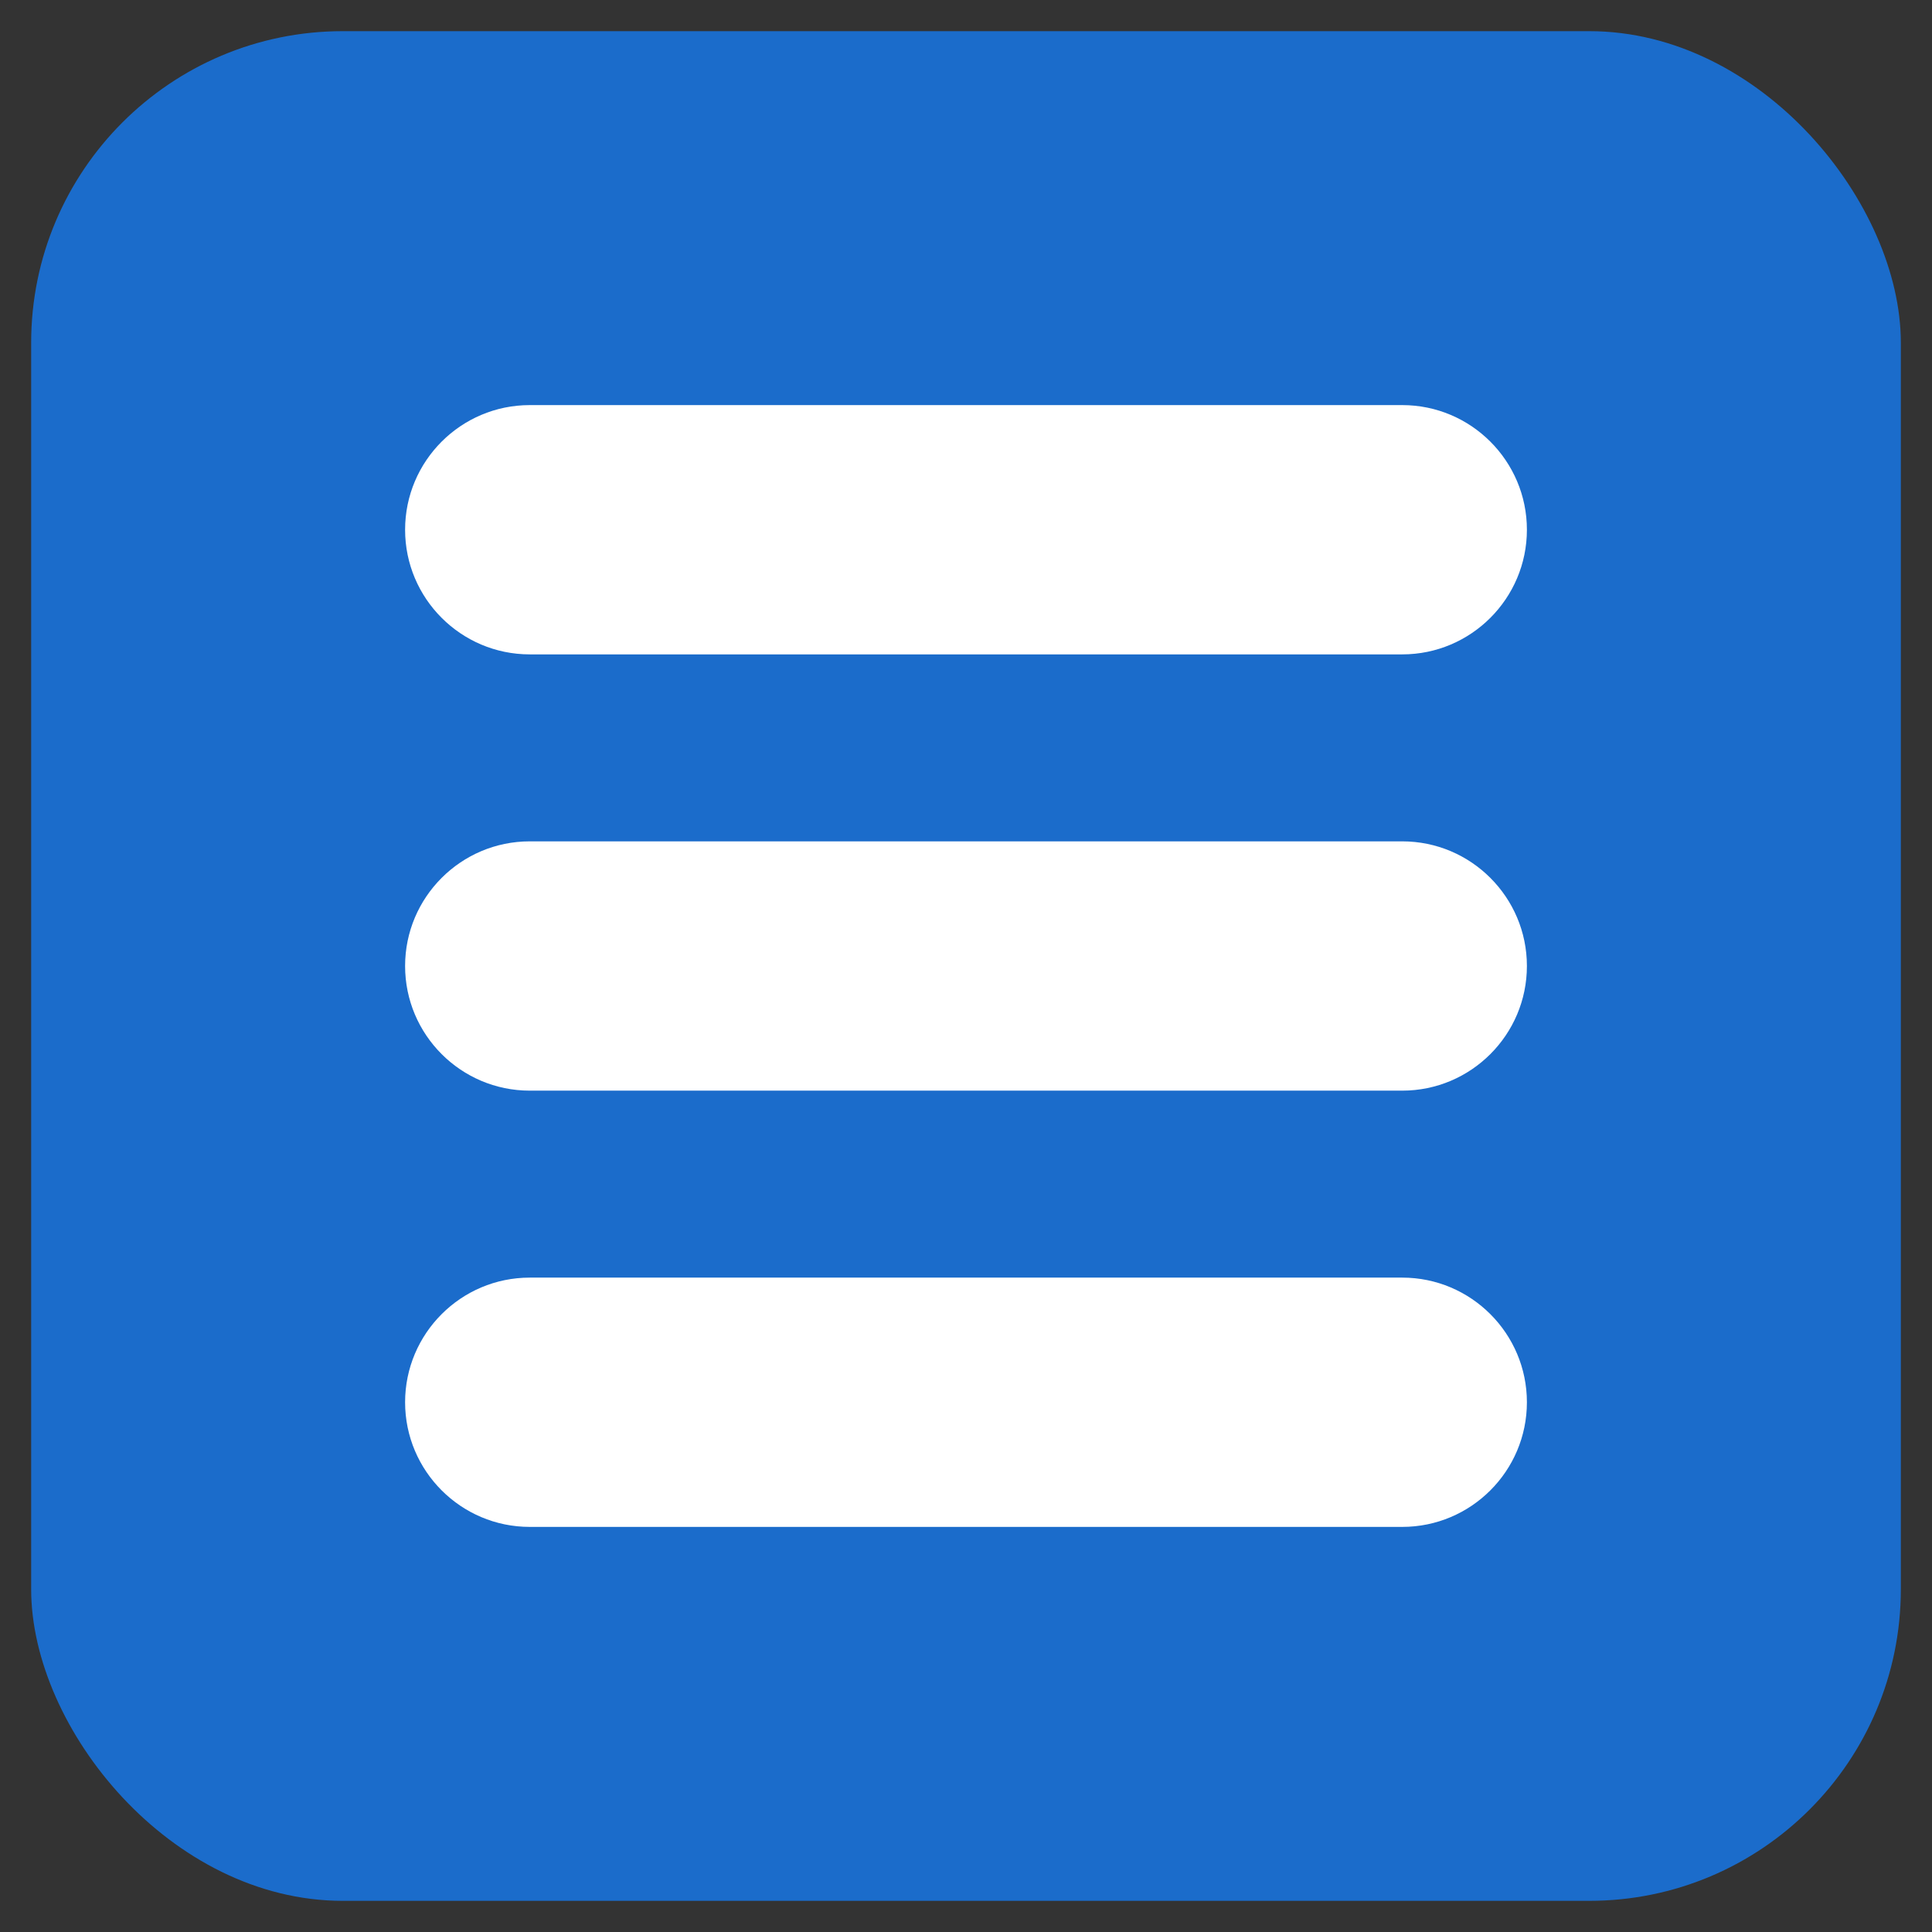 <svg width="31" height="31" viewBox="0 0 31 31" fill="none" xmlns="http://www.w3.org/2000/svg">
<rect x="0" y="0" width="31" height="31" fill="#333333" stroke="none"/>
<rect x="0.5" y="0.5" width="30" height="30" rx="5" fill="#1B6CCB"/>
<path d="M22.5 20.5H8.5C7.397 20.5 6.5 21.397 6.5 22.5C6.5 23.603 7.397 24.5 8.5 24.5H22.5C23.603 24.5 24.5 23.603 24.5 22.5C24.5 21.397 23.603 20.5 22.5 20.5ZM22.5 13.5H8.5C7.397 13.5 6.5 14.397 6.5 15.5C6.5 16.603 7.397 17.5 8.5 17.5H22.5C23.603 17.5 24.5 16.603 24.5 15.5C24.5 14.397 23.603 13.5 22.5 13.5ZM22.5 6.5H8.5C7.397 6.5 6.5 7.397 6.5 8.5C6.5 9.603 7.397 10.5 8.5 10.5H22.5C23.603 10.5 24.5 9.603 24.5 8.5C24.5 7.397 23.603 6.5 22.5 6.5Z" fill="white"/>
</svg>
